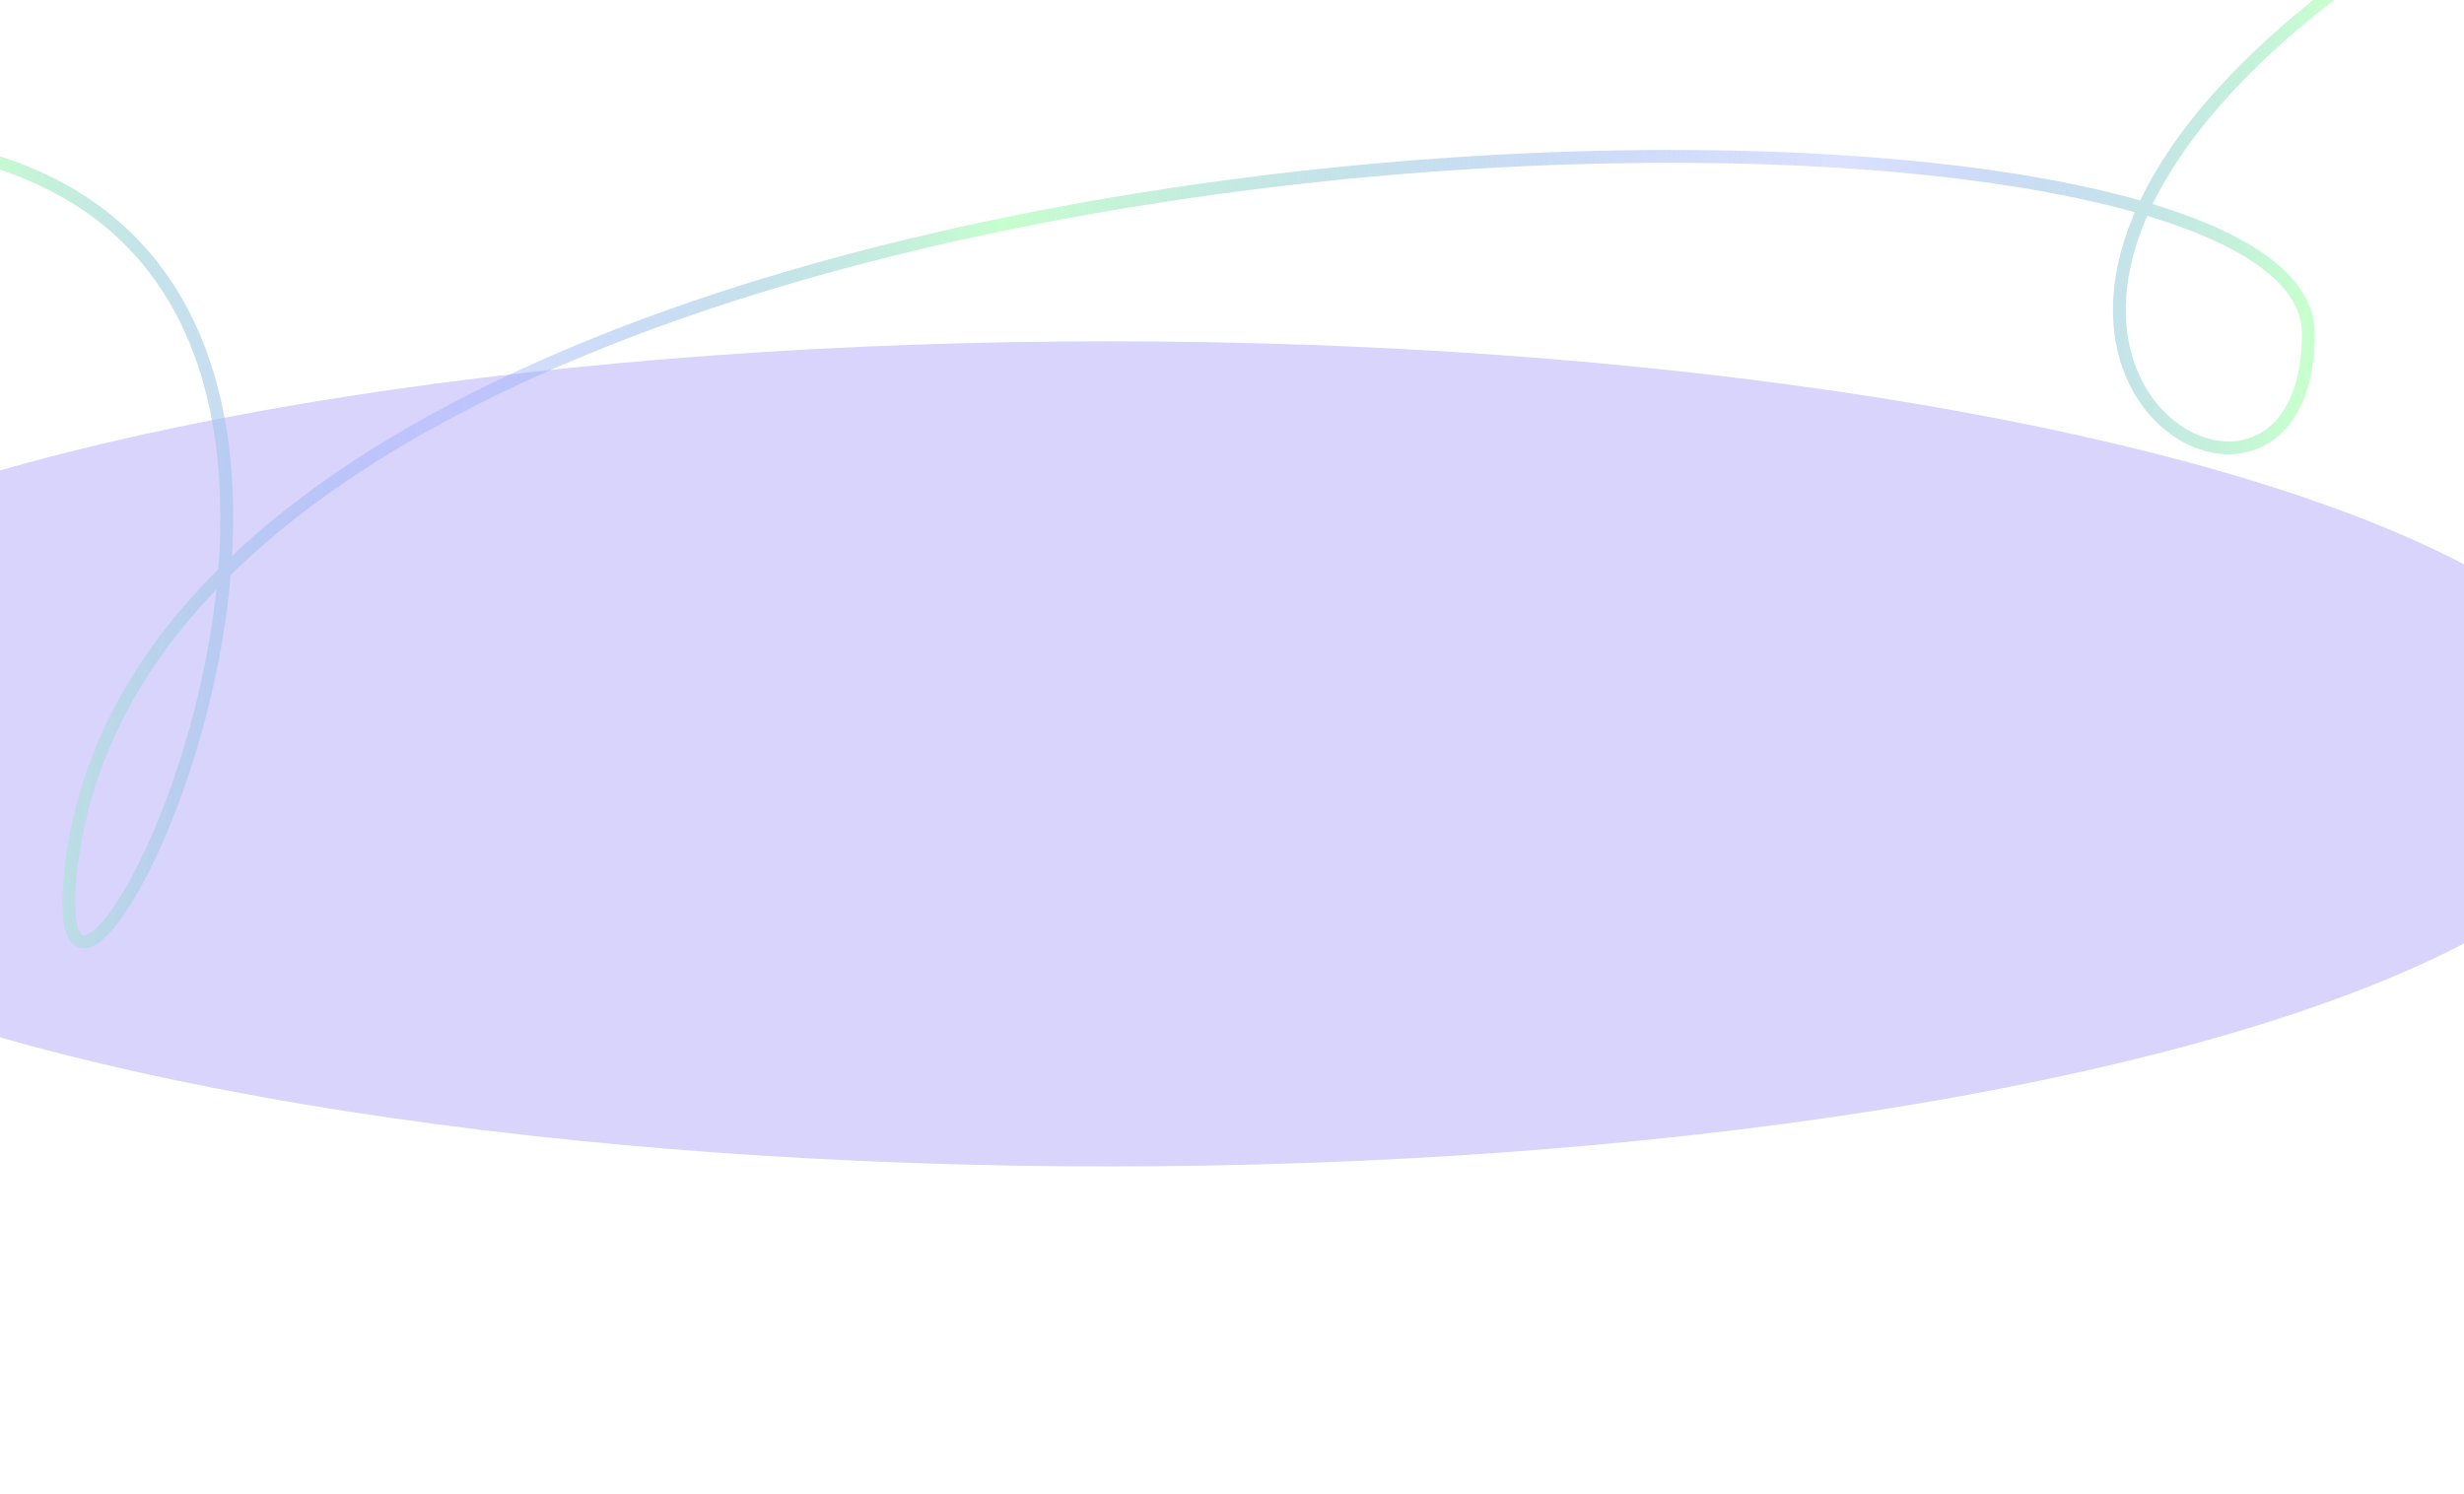 <svg width="1920" height="1164" viewBox="0 0 1920 1164" fill="none" xmlns="http://www.w3.org/2000/svg">
<g clip-path="url(#clip0_7030_14471)">
<g opacity="0.2" filter="url(#filter0_f_7030_14471)">
<ellipse cx="864" cy="587.5" rx="1189" ry="321.5" fill="#3E26EE"/>
</g>
<path d="M1896 -60C1409.84 247.259 1798.71 485.558 1798.71 259.909C1798.71 15.786 117.451 60.087 54.871 681.33C27.374 954.296 464.759 75.766 -168 108.972" stroke="url(#paint0_linear_7030_14471)" stroke-width="10"/>
</g>
<defs>
<filter id="filter0_f_7030_14471" x="-625" y="-34" width="2978" height="1243" filterUnits="userSpaceOnUse" color-interpolation-filters="sRGB">
<feFlood flood-opacity="0" result="BackgroundImageFix"/>
<feBlend mode="normal" in="SourceGraphic" in2="BackgroundImageFix" result="shape"/>
<feGaussianBlur stdDeviation="150" result="effect1_foregroundBlur_7030_14471"/>
</filter>
<linearGradient id="paint0_linear_7030_14471" x1="-31.997" y1="245.63" x2="1817.29" y2="392.598" gradientUnits="userSpaceOnUse">
<stop stop-color="#C7FFCE"/>
<stop offset="0.202" stop-color="#899DFF" stop-opacity="0.3"/>
<stop offset="0.433" stop-color="#C7FFCE"/>
<stop offset="0.784" stop-color="#899DFF" stop-opacity="0.3"/>
<stop offset="0.981" stop-color="#C7FFCE"/>
</linearGradient>
<clipPath id="clip0_7030_14471">
<path d="M0 16C0 7.163 7.163 0 16 0H1904C1912.84 0 1920 7.163 1920 16V1148C1920 1156.84 1912.84 1164 1904 1164H16C7.163 1164 0 1156.84 0 1148V16Z" fill="white"/>
</clipPath>
</defs>
</svg>
